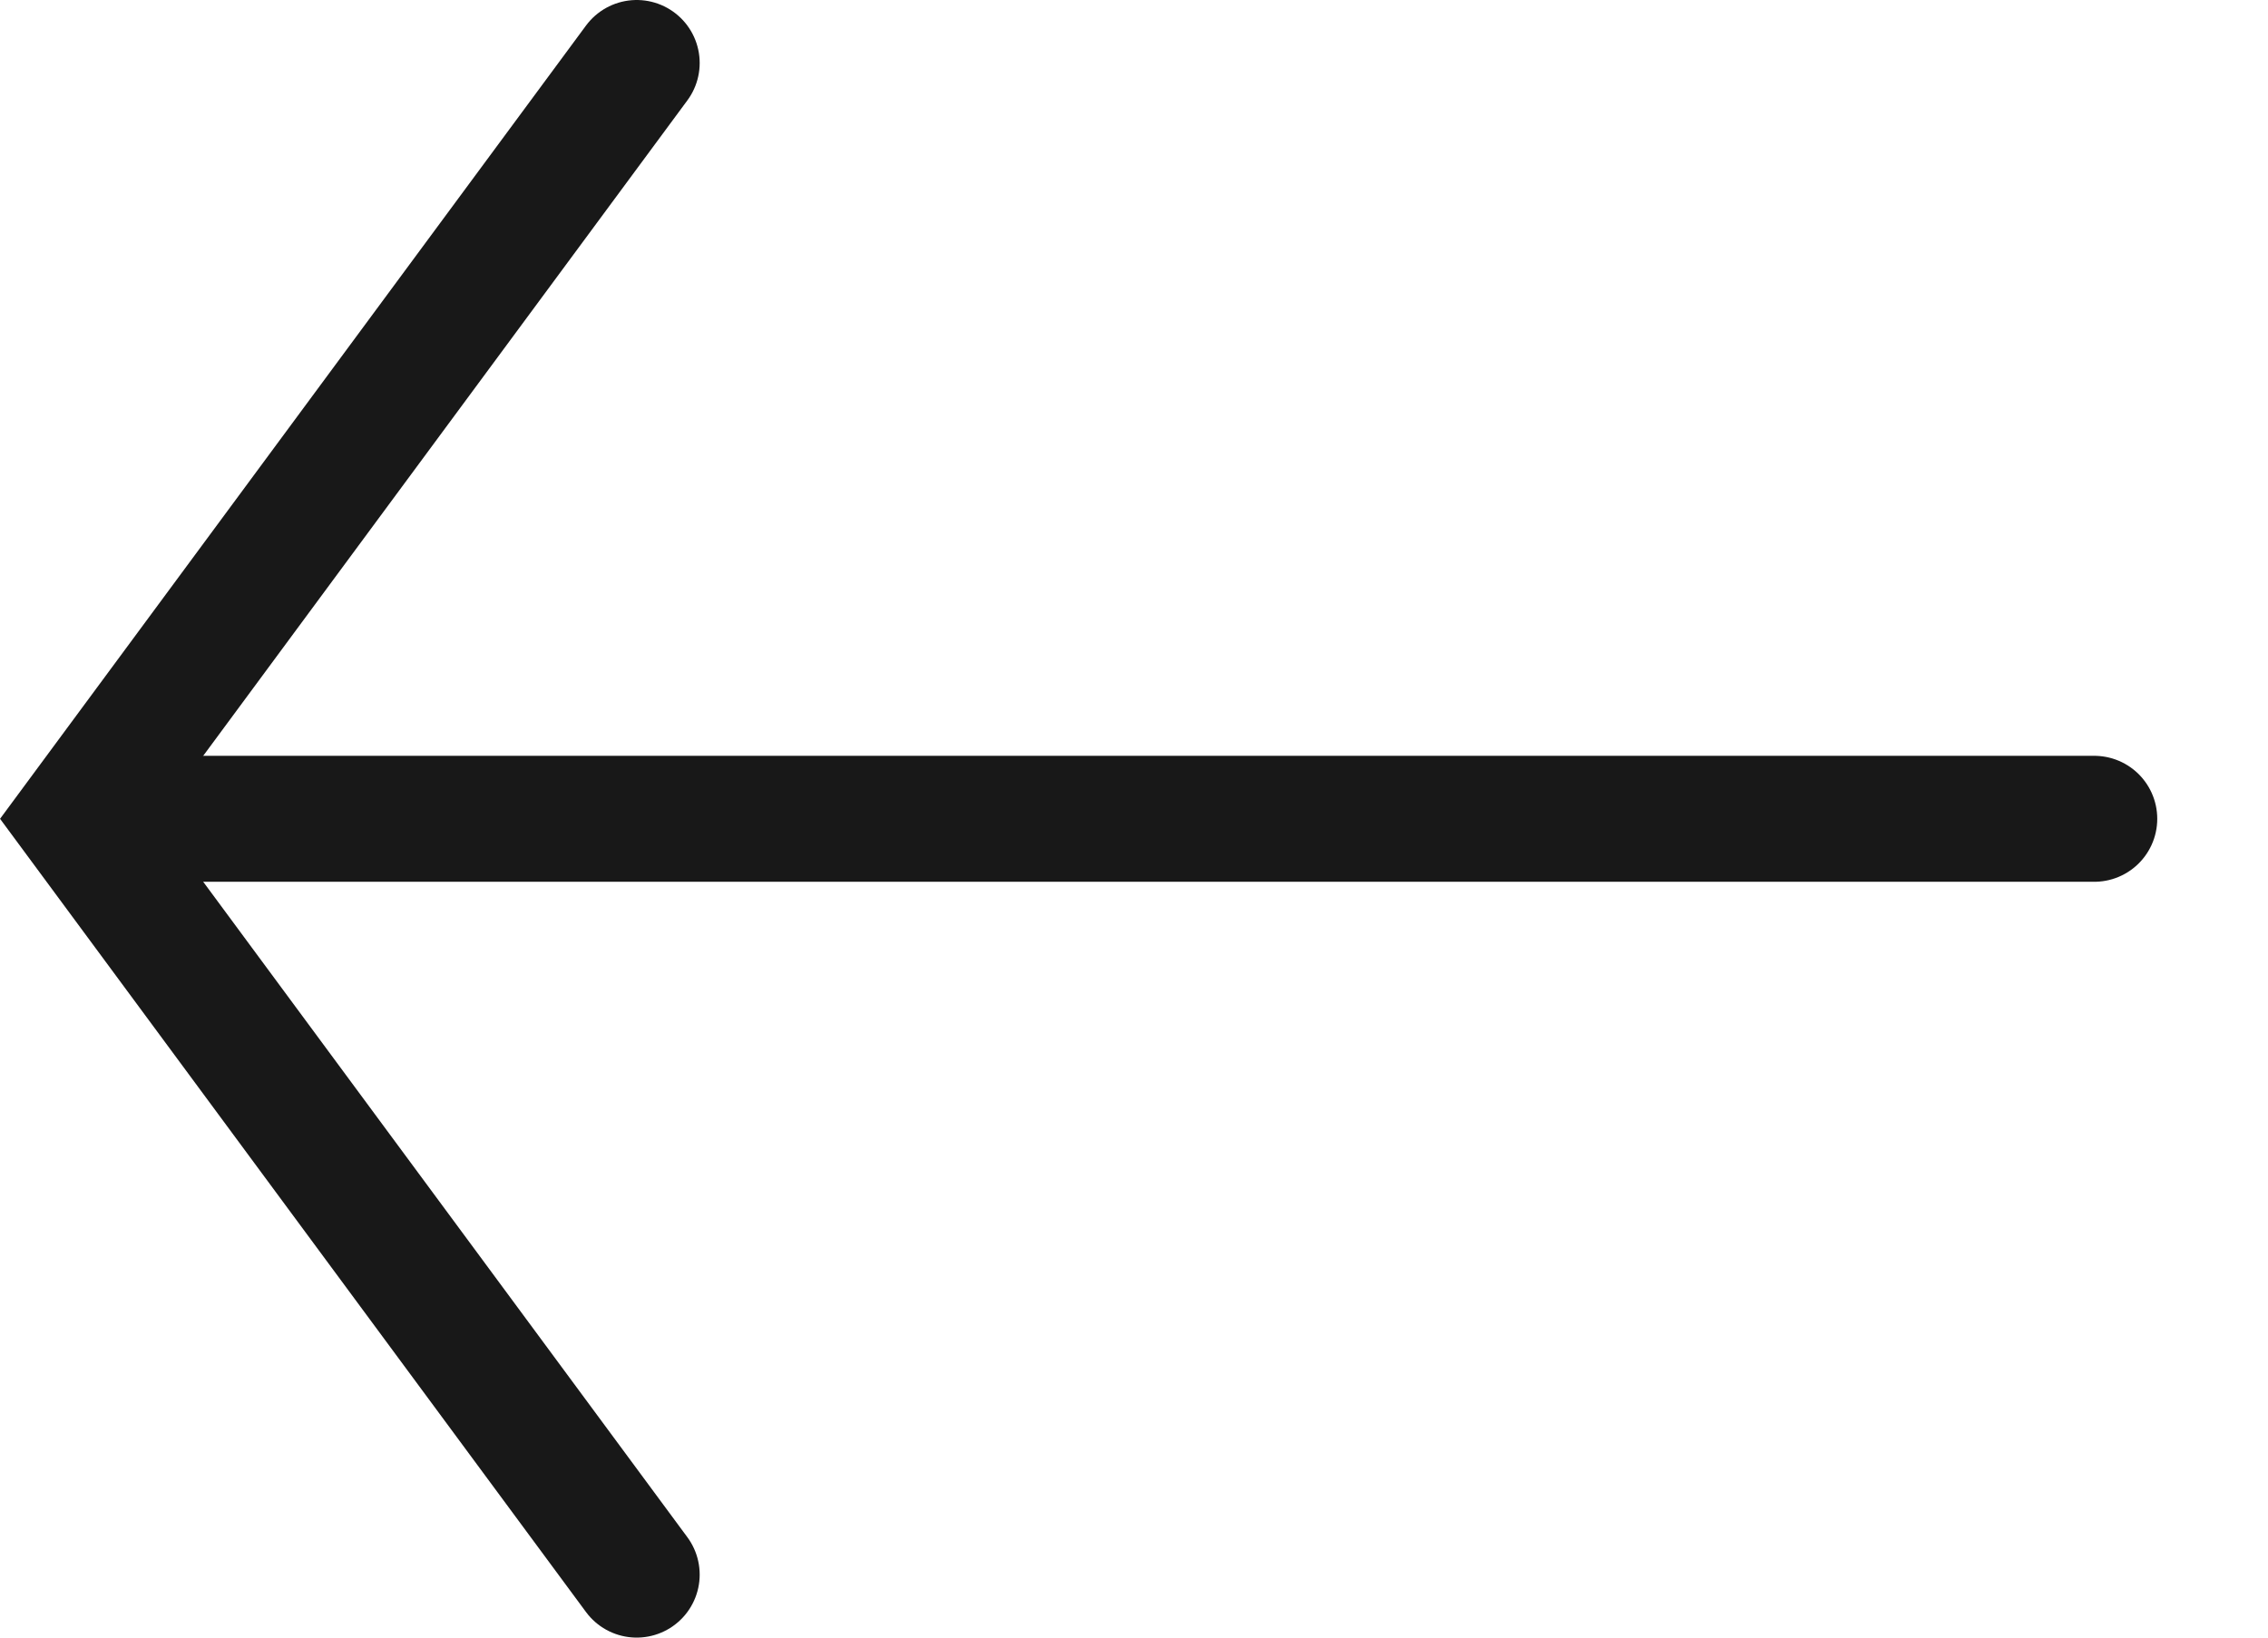 <svg width="18" height="13" viewBox="0 0 18 13" fill="none" xmlns="http://www.w3.org/2000/svg">
<path d="M16.621 6.5L1.508 6.5" stroke="#181818" stroke-linecap="round"/>
<path d="M5.053 0.5L0.622 6.5L5.053 12.5" stroke="#181818" stroke-linecap="round"/>
</svg>
